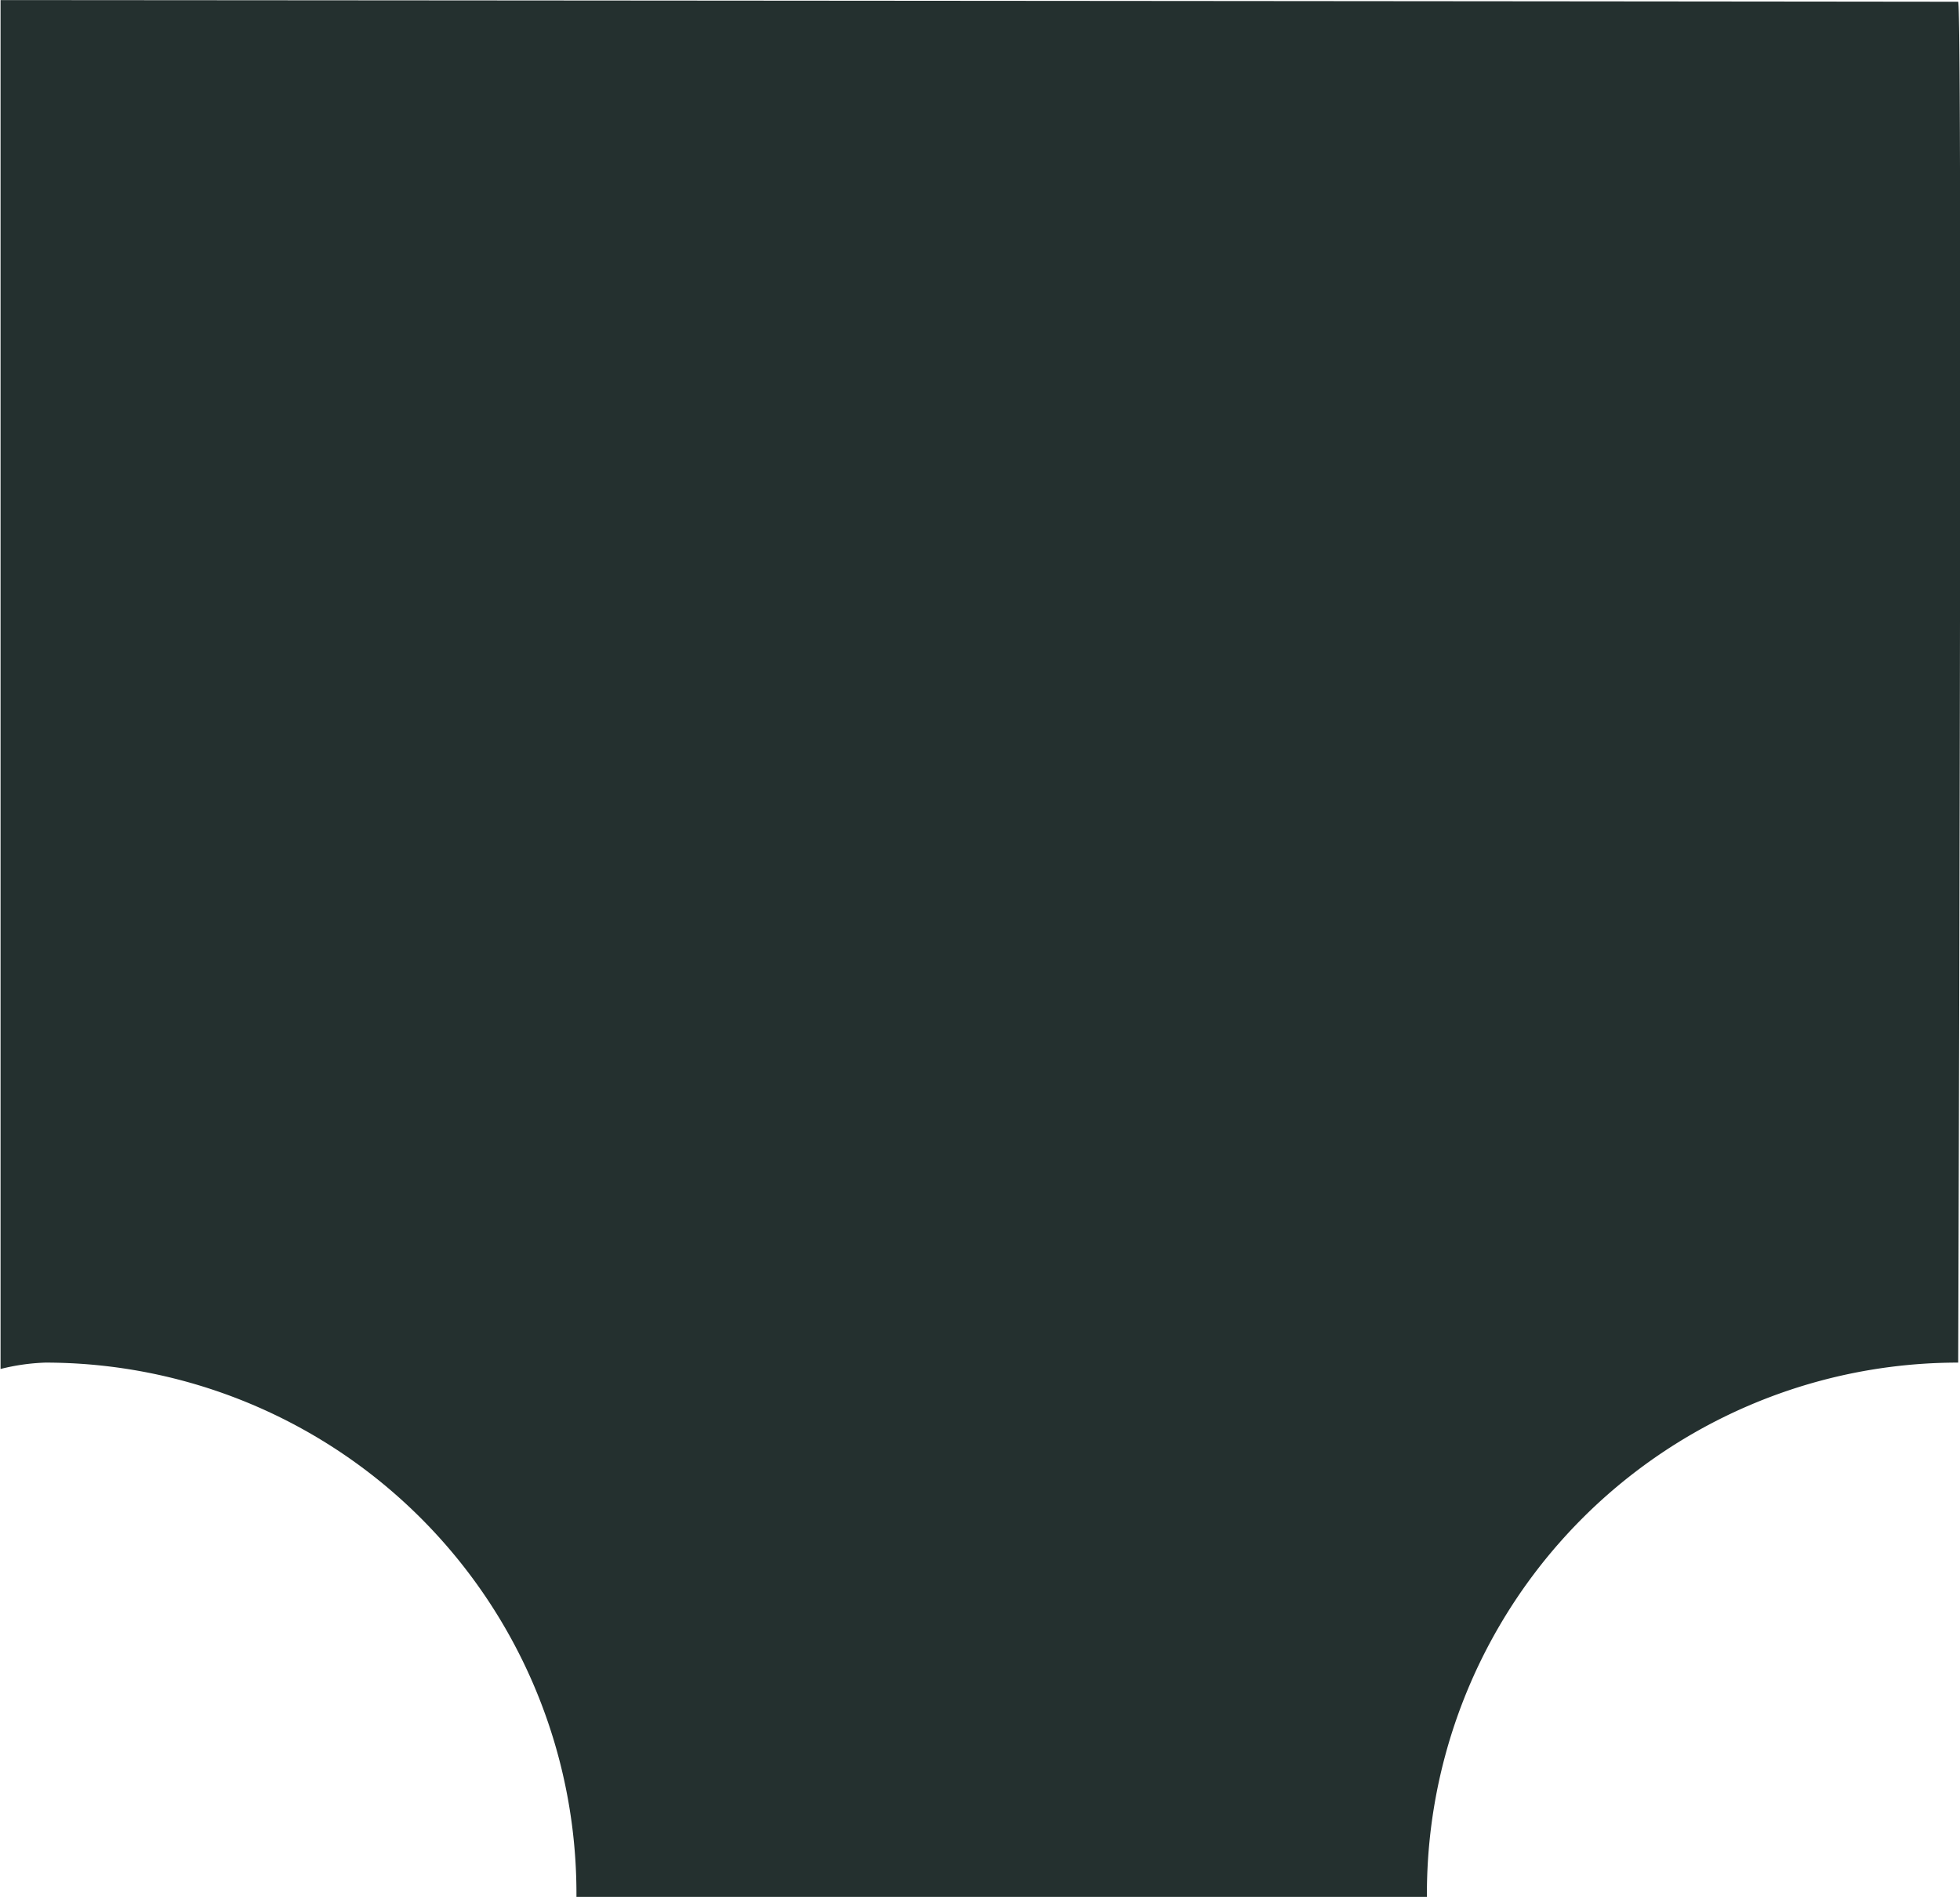 <svg xmlns="http://www.w3.org/2000/svg" width="24.95" height="24.15" viewBox="0 0 24.95 24.15"><path id="ticket-pattern-purple" d="M-132.525,29.818a6.762,6.762,0,0,1,6.763,6.763v.04h10.826v-.04a6.762,6.762,0,0,1,6.763-6.763s.058-17.222,0-17.326c-8.019-.009-24.92-.021-24.92-.021l0,17.428A2.707,2.707,0,0,1-132.525,29.818Z" transform="translate(133.1 -12.47)" fill="#24302F"></path></svg>